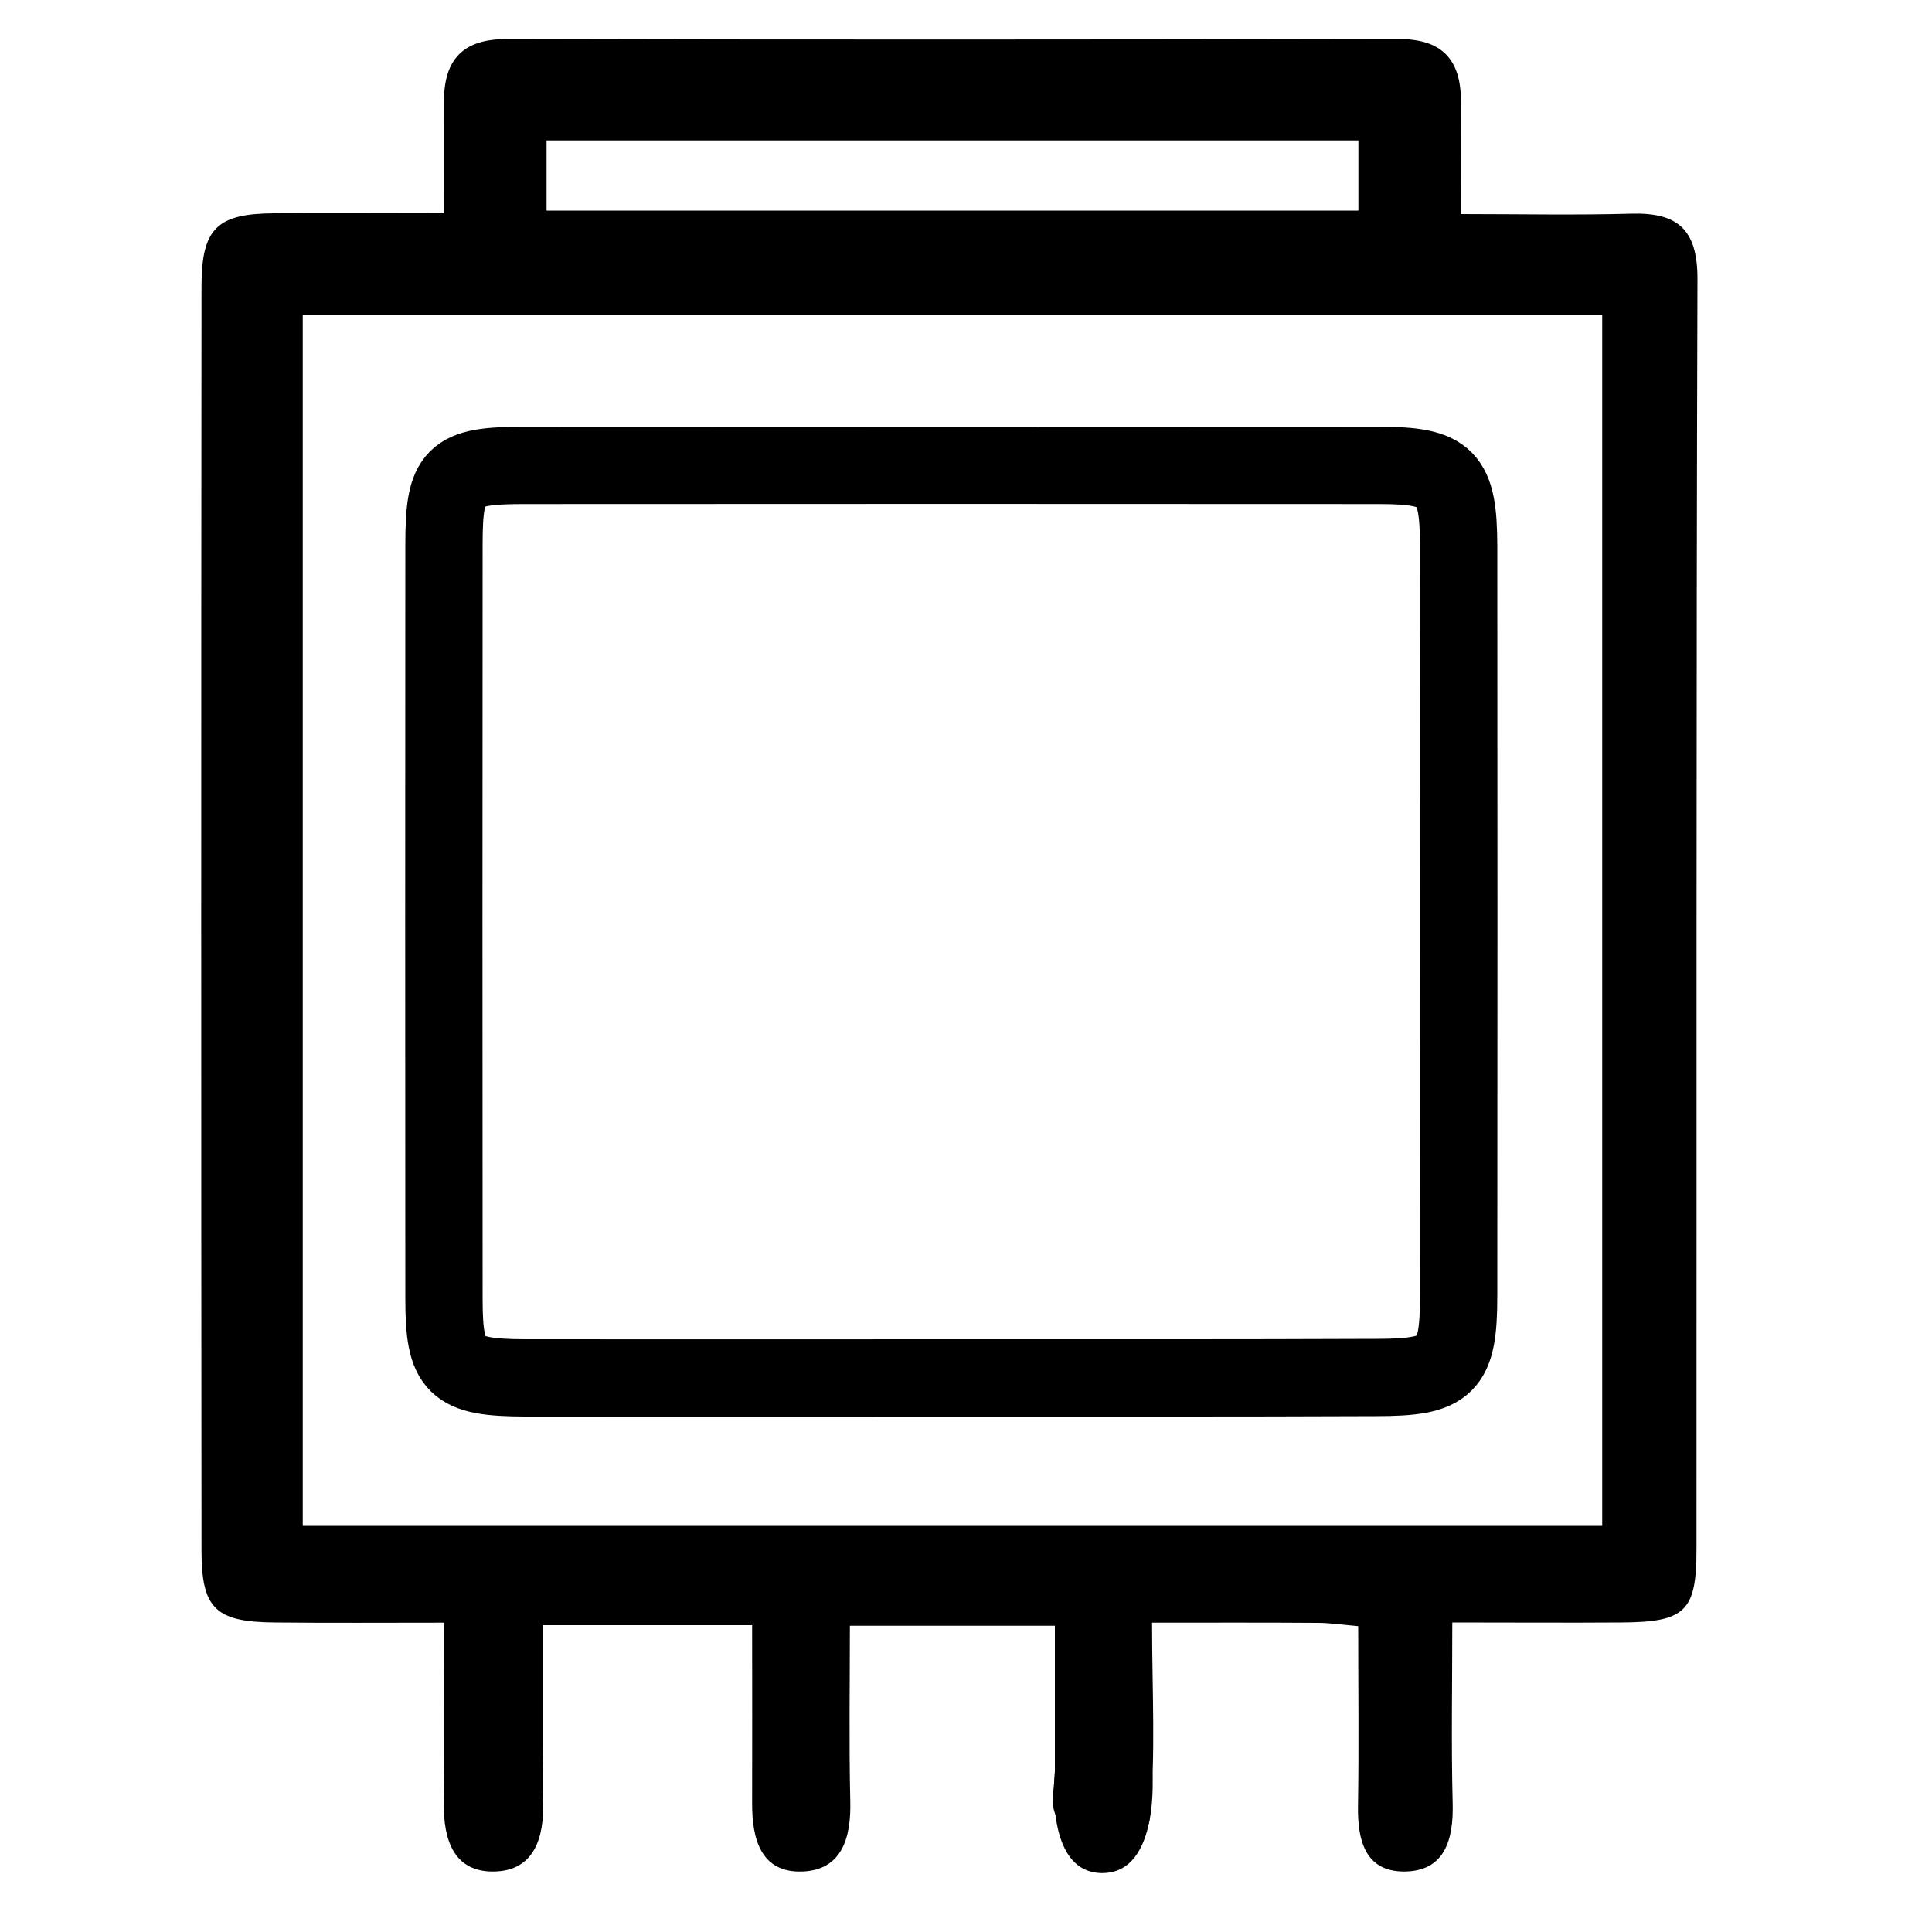 <?xml version="1.0" encoding="utf-8"?>
<!-- Generator: Adobe Illustrator 25.4.1, SVG Export Plug-In . SVG Version: 6.00 Build 0)  -->
<svg version="1.1" id="Layer_1" xmlns="http://www.w3.org/2000/svg" xmlns:xlink="http://www.w3.org/1999/xlink" x="0px" y="0px"
	 viewBox="0 0 1000 1000" style="enable-background:new 0 0 1000 1000;" xml:space="preserve">
<style type="text/css">
	.st0{fill:none;stroke:#000000;stroke-width:40;stroke-miterlimit:10;}
</style>
<path d="M389.3,841.2c-37.4,0-70.6,0-108.3,0c0,21.1,0,41.7,0,62.3c0,9.7-0.3,19.4,0.1,29c0.6,18.7-4.6,35.8-25.3,36.2
	c-20.9,0.4-26.3-16.4-26.1-35.3c0.4-29.8,0.1-59.7,0.1-93.5c-30.3,0-59.1,0.2-87.8-0.1c-30.3-0.3-37.7-7.1-37.7-37.1
	c-0.2-218.2-0.2-436.4,0-654.5c0-30,8.1-37.6,37.4-37.8c28-0.2,56.1,0,88.1,0c0-20.4-0.1-39.4,0-58.3c0.1-21.4,9.9-31.9,32.4-31.9
	c154,0.4,307.9,0.3,461.9,0c22.6,0,32,10.9,32.1,32.1c0.1,18.3,0,36.6,0,58.5c30.7,0,59.4,0.6,88-0.2c24.2-0.7,34.5,8.1,34.4,34
	c-0.7,219.1-0.4,438.1-0.5,657.2c0,32.3-5.7,37.8-38.9,38c-28,0.2-56,0-87.5,0c0,32.6-0.6,63,0.2,93.5c0.5,19-4.1,35.4-25.3,35.4
	c-20.2-0.1-24-16.5-23.7-34.1c0.5-30.5,0.1-61,0.1-92.9c-9-0.8-15-1.7-20.9-1.7c-27.1-0.2-54.2-0.1-85.8-0.1
	c0,35.3,2,68.6-1.2,101.3c-1,10.1-16.1,18.9-24.8,28.3c-8.1-9.8-17.7-18.8-23.7-29.7c-3.3-6.1-0.6-15.5-0.6-23.4
	c0-24.4,0-48.9,0-74.9c-35.5,0-68.6,0-106.1,0c0,30.2-0.5,60.5,0.2,90.8c0.5,18.9-4.3,35.7-24.9,36.4c-21.4,0.7-26-16.9-25.9-35.4
	C389.4,903.6,389.3,873.8,389.3,841.2z M156.7,163.2c0,210.9,0,418.8,0,626.2c225.6,0,449.4,0,672.6,0c0-209.8,0-417.8,0-626.2
	C604.3,163.2,381.2,163.2,156.7,163.2z M282.9,109c141.6,0,280.9,0,420.2,0c0-13,0-24,0-36.3c-140.6,0-279.7,0-420.2,0
	C282.9,85.3,282.9,96.4,282.9,109z"/>
<path class="st0" d="M490.6,713.2c-73,0-146,0.1-218.9,0c-36.3-0.1-41.9-5.5-41.9-40.8c-0.1-130.1-0.1-260.2,0-390.4
	c0-36.4,4.7-41.1,41.1-41.1c147.7-0.1,295.4-0.1,443.1,0c35.1,0,40.9,6,41,41.8c0.1,129.2,0.1,258.5,0,387.7
	c0,37.1-5.6,42.6-42.8,42.6C638.3,713.3,564.5,713.2,490.6,713.2z"/>
<path d="M546.1,916.4c0,0-6.2,52.9,24.3,53.1s26-53.1,26-53.1L546.1,916.4z"/>
</svg>
